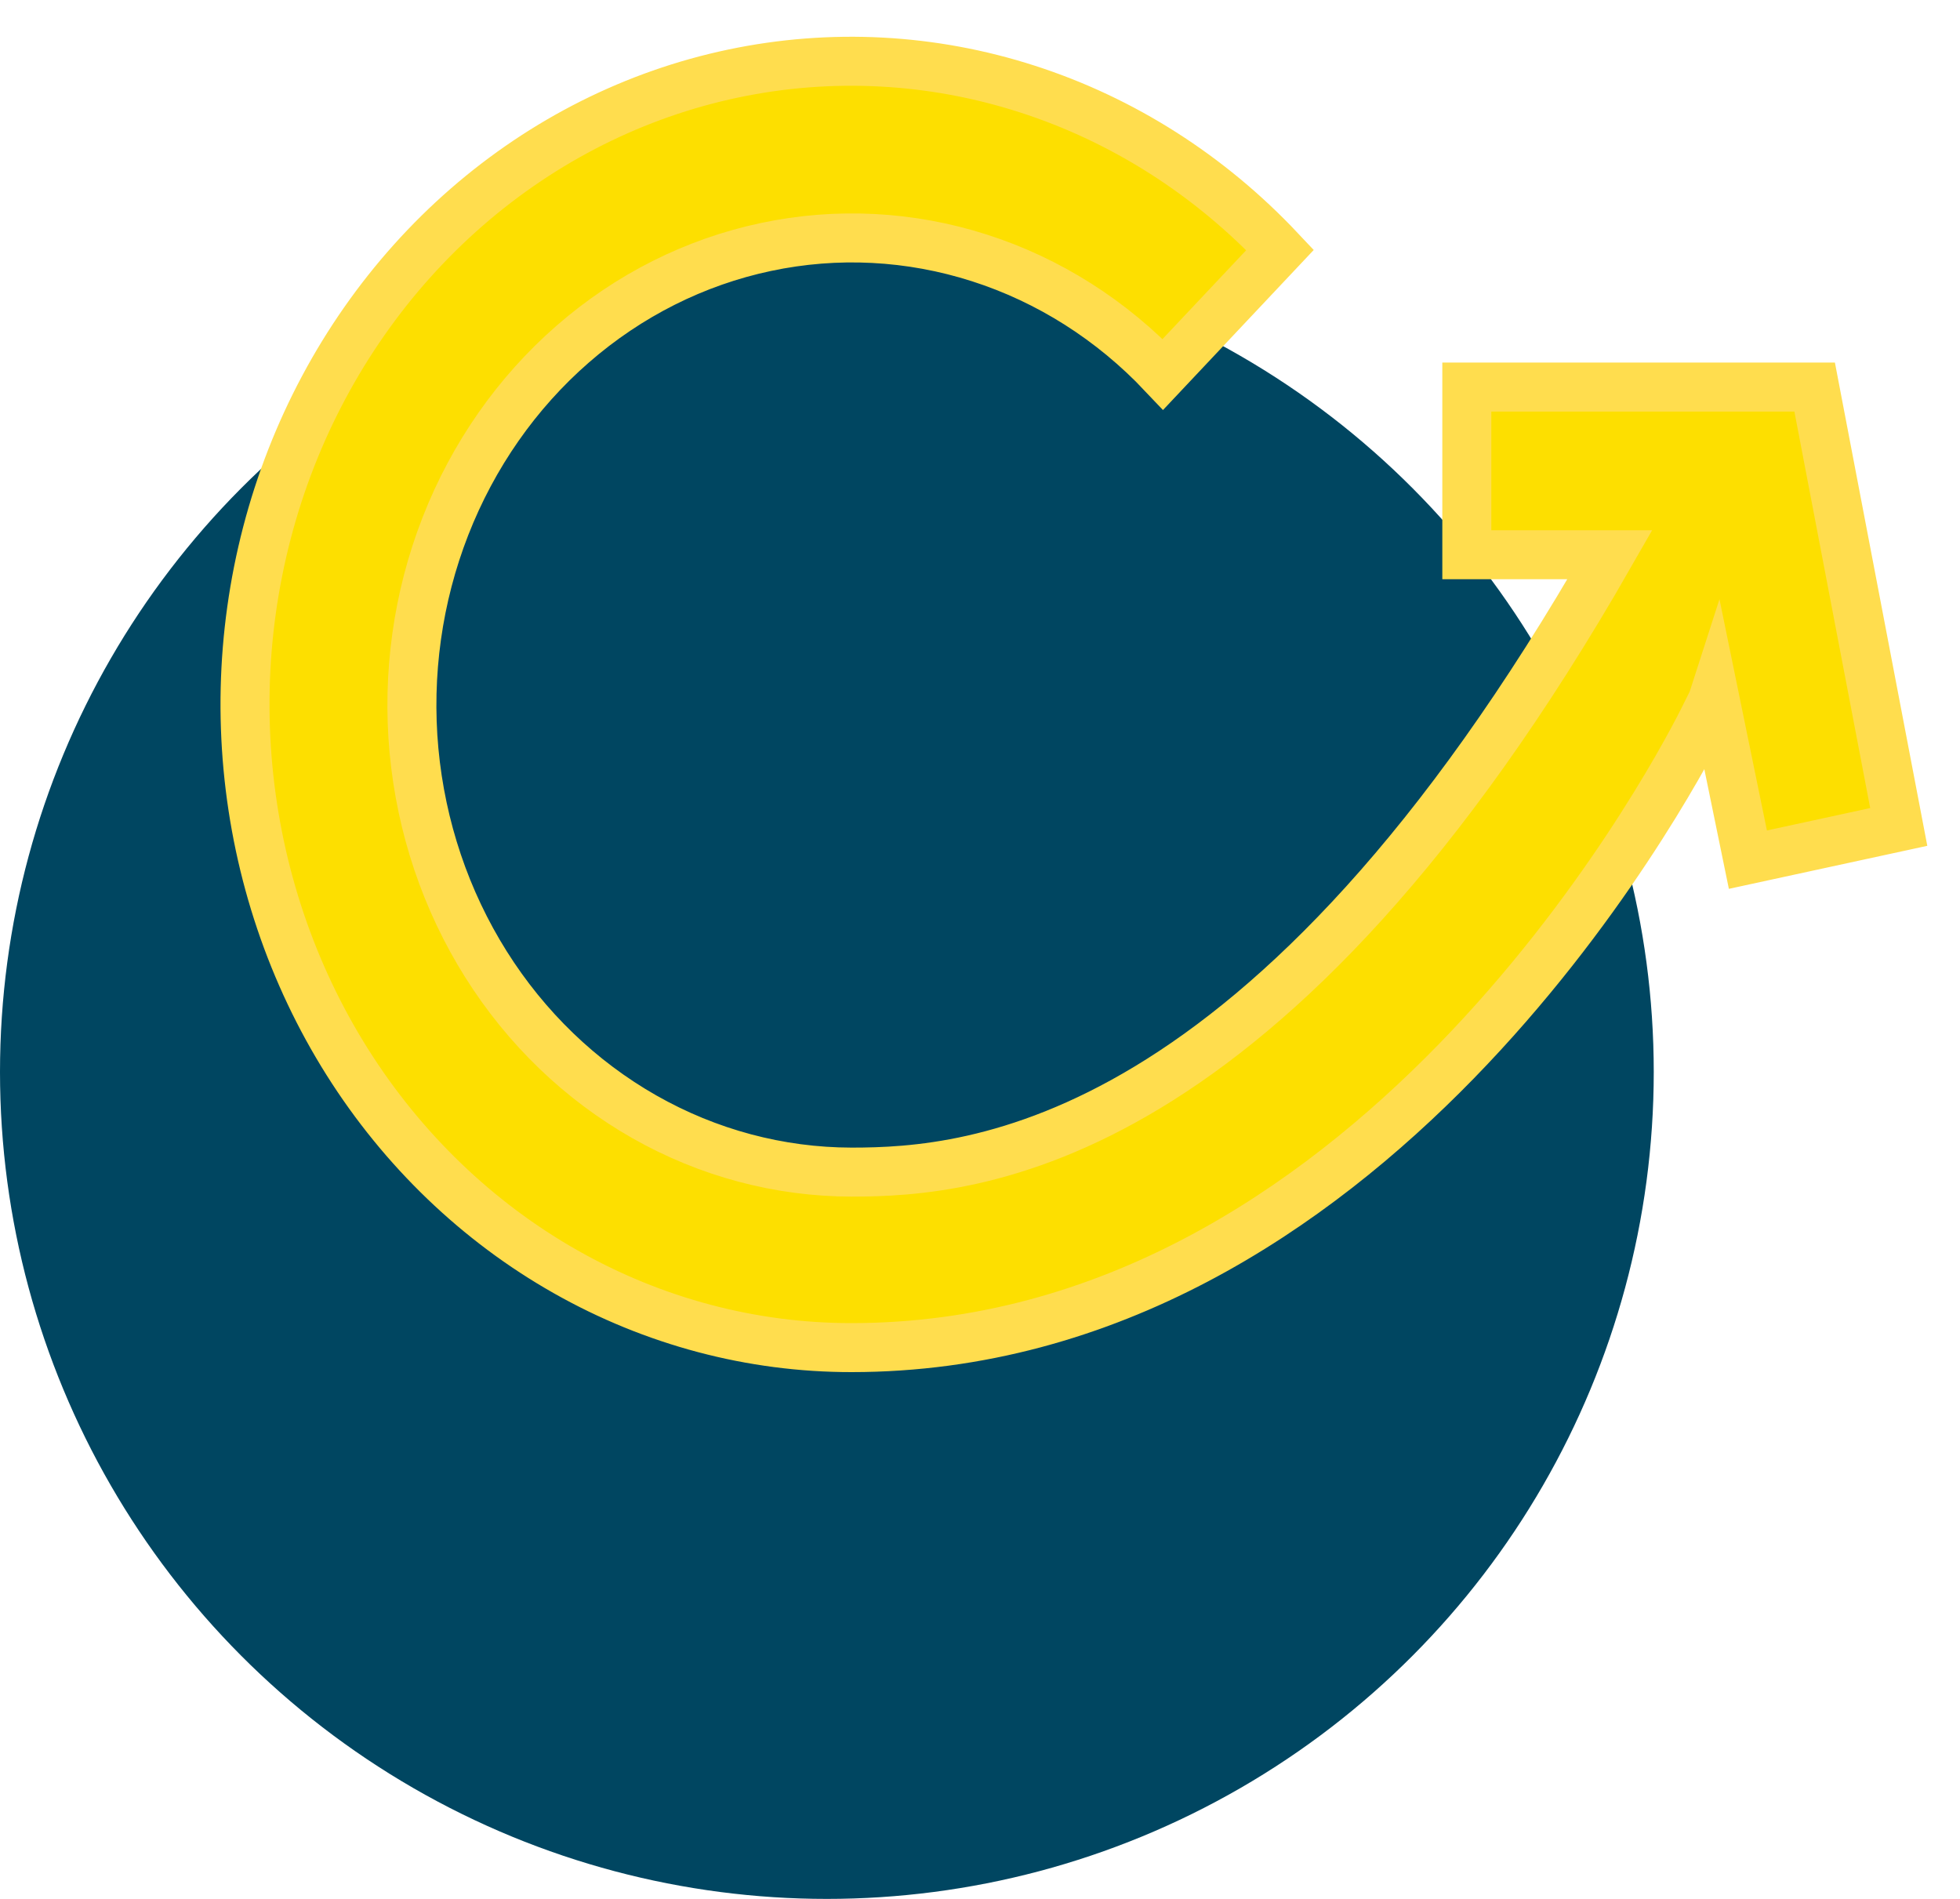 <?xml version="1.0" encoding="UTF-8"?>
<svg xmlns="http://www.w3.org/2000/svg" width="32" height="31" viewBox="0 0 32 31" fill="none">
  <circle cx="13.5" cy="17.5" r="13.5" fill="#004661"></circle>
  <path d="M29.627 6.319H23.948V9.056H26.284C20.714 18.796 15.863 19.135 13.902 19.135C12.721 19.133 11.559 18.823 10.518 18.231C9.477 17.639 8.589 16.784 7.934 15.742C7.278 14.699 6.875 13.502 6.759 12.254C6.644 11.007 6.82 9.749 7.272 8.591C7.724 7.434 8.438 6.412 9.351 5.617C10.264 4.821 11.347 4.277 12.505 4.032C13.664 3.786 14.861 3.848 15.992 4.211C17.122 4.573 18.151 5.226 18.987 6.111L20.899 4.081C19.748 2.858 18.332 1.956 16.774 1.454C15.216 0.951 13.566 0.865 11.969 1.201C10.372 1.537 8.878 2.287 7.62 3.382C6.361 4.478 5.377 5.886 4.753 7.481C4.13 9.077 3.888 10.812 4.048 12.531C4.208 14.249 4.765 15.9 5.669 17.336C6.574 18.772 7.799 19.949 9.235 20.762C10.671 21.576 12.274 22.001 13.902 22C22.302 22 27.198 12.954 27.802 11.755L27.823 11.712L27.958 11.443L27.987 11.353L28.537 14.034L31 13.5L29.627 6.319Z" fill="#FDDF00" stroke="#FFDD4E" stroke-width="0.8"></path>
</svg>

